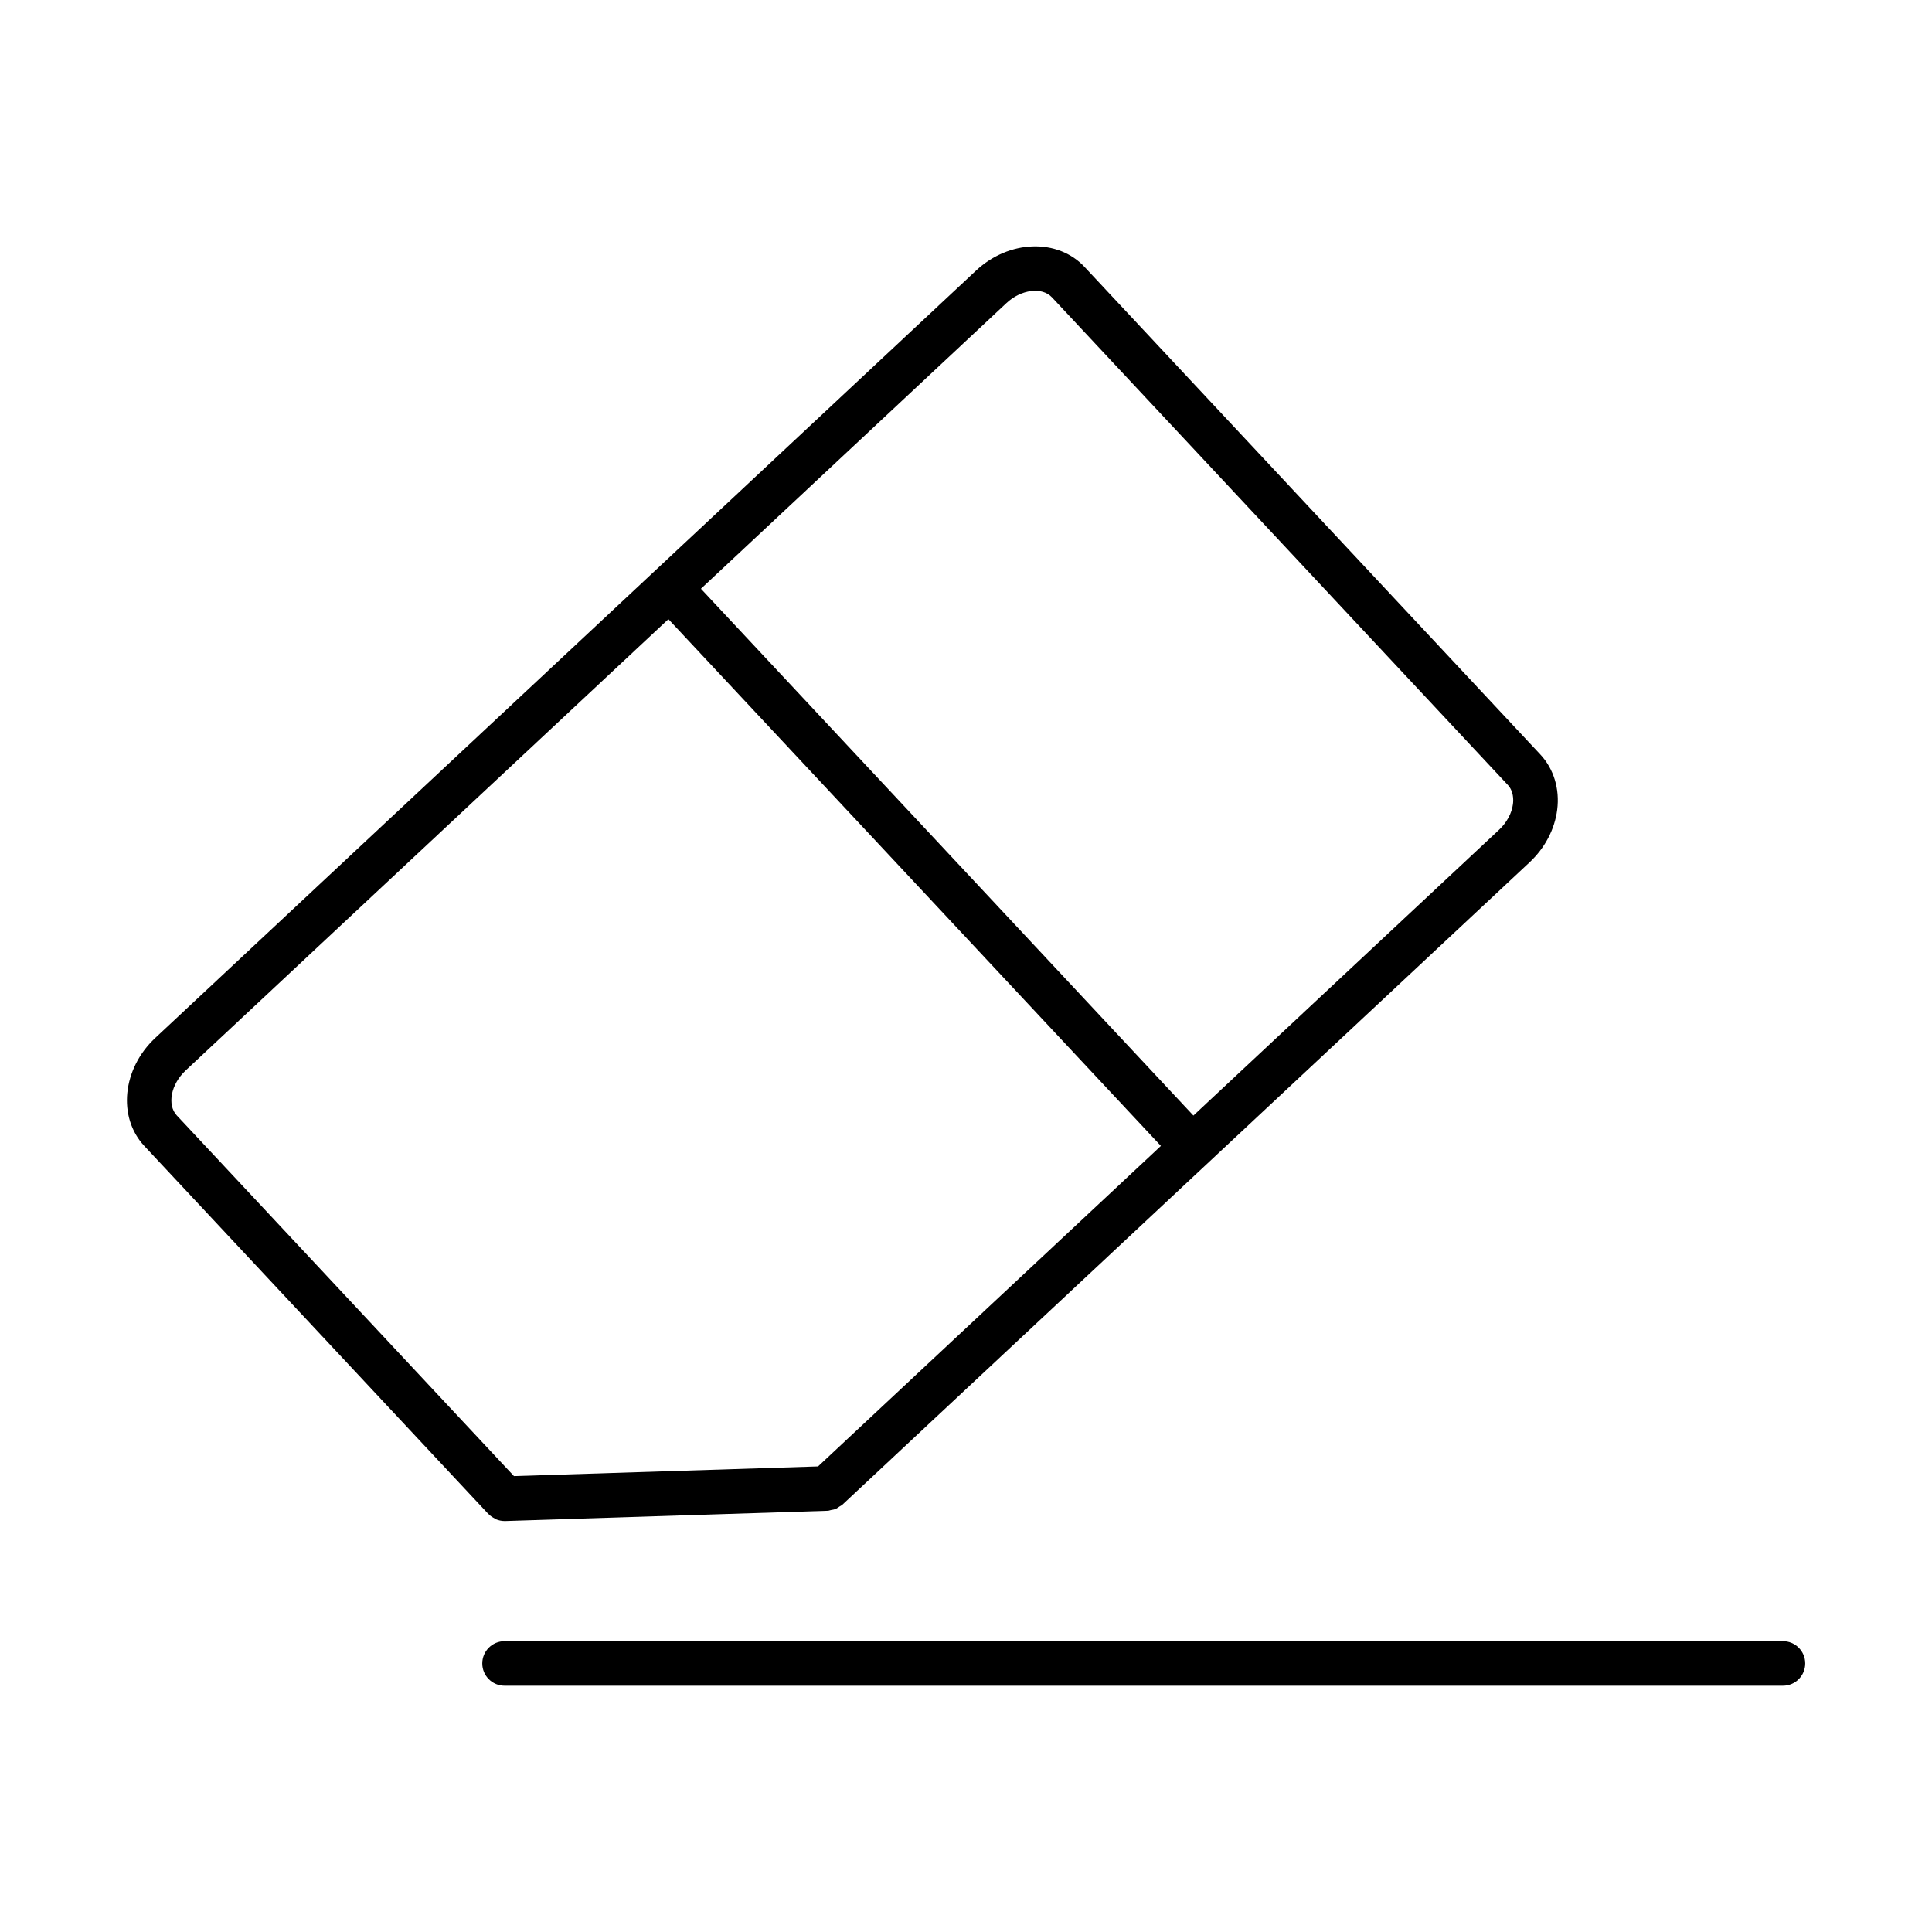 <?xml version="1.0" encoding="UTF-8"?>
<!-- Uploaded to: ICON Repo, www.iconrepo.com, Generator: ICON Repo Mixer Tools -->
<svg fill="#000000" width="800px" height="800px" version="1.1" viewBox="144 144 512 512" xmlns="http://www.w3.org/2000/svg">
 <g>
  <path d="m273.52 545.29c0.457 0.473 1.008 0.828 1.598 1.125 0.117 0.062 0.203 0.164 0.324 0.211 0.699 0.293 1.473 0.465 2.281 0.465h0.188l85.465-2.723c0.309-0.008 0.566-0.148 0.859-0.195 0.402-0.078 0.805-0.125 1.188-0.285 0.402-0.164 0.723-0.418 1.07-0.66 0.234-0.164 0.504-0.242 0.723-0.449l182.11-170.23c4.078-3.809 6.684-8.77 7.344-13.949 0.707-5.527-0.922-10.863-4.473-14.656l-120.79-129.21c-7.117-7.629-20.012-7.18-28.734 0.961l-217.55 203.39c-8.715 8.156-10.004 20.988-2.883 28.605l91.184 97.535c0.023 0.023 0.07 0.039 0.109 0.07zm137.21-320.98c3.883-3.629 9.406-4.336 12.043-1.52l120.79 129.21c1.559 1.66 1.535 3.906 1.387 5.086-0.309 2.434-1.652 4.922-3.691 6.824l-80.996 75.723-130.51-139.61zm-217.55 203.39 127.95-119.62 130.52 139.6-90.859 84.938-80.586 2.566-89.348-95.574c-2.629-2.809-1.566-8.273 2.328-11.91z"/>
  <path d="m616.5 578.93h-338.79c-3.258 0-5.902 2.644-5.902 5.902 0 3.258 2.644 5.902 5.902 5.902h338.79c3.258 0 5.902-2.644 5.902-5.902 0-3.258-2.644-5.902-5.902-5.902z"/>
 </g>
</svg>